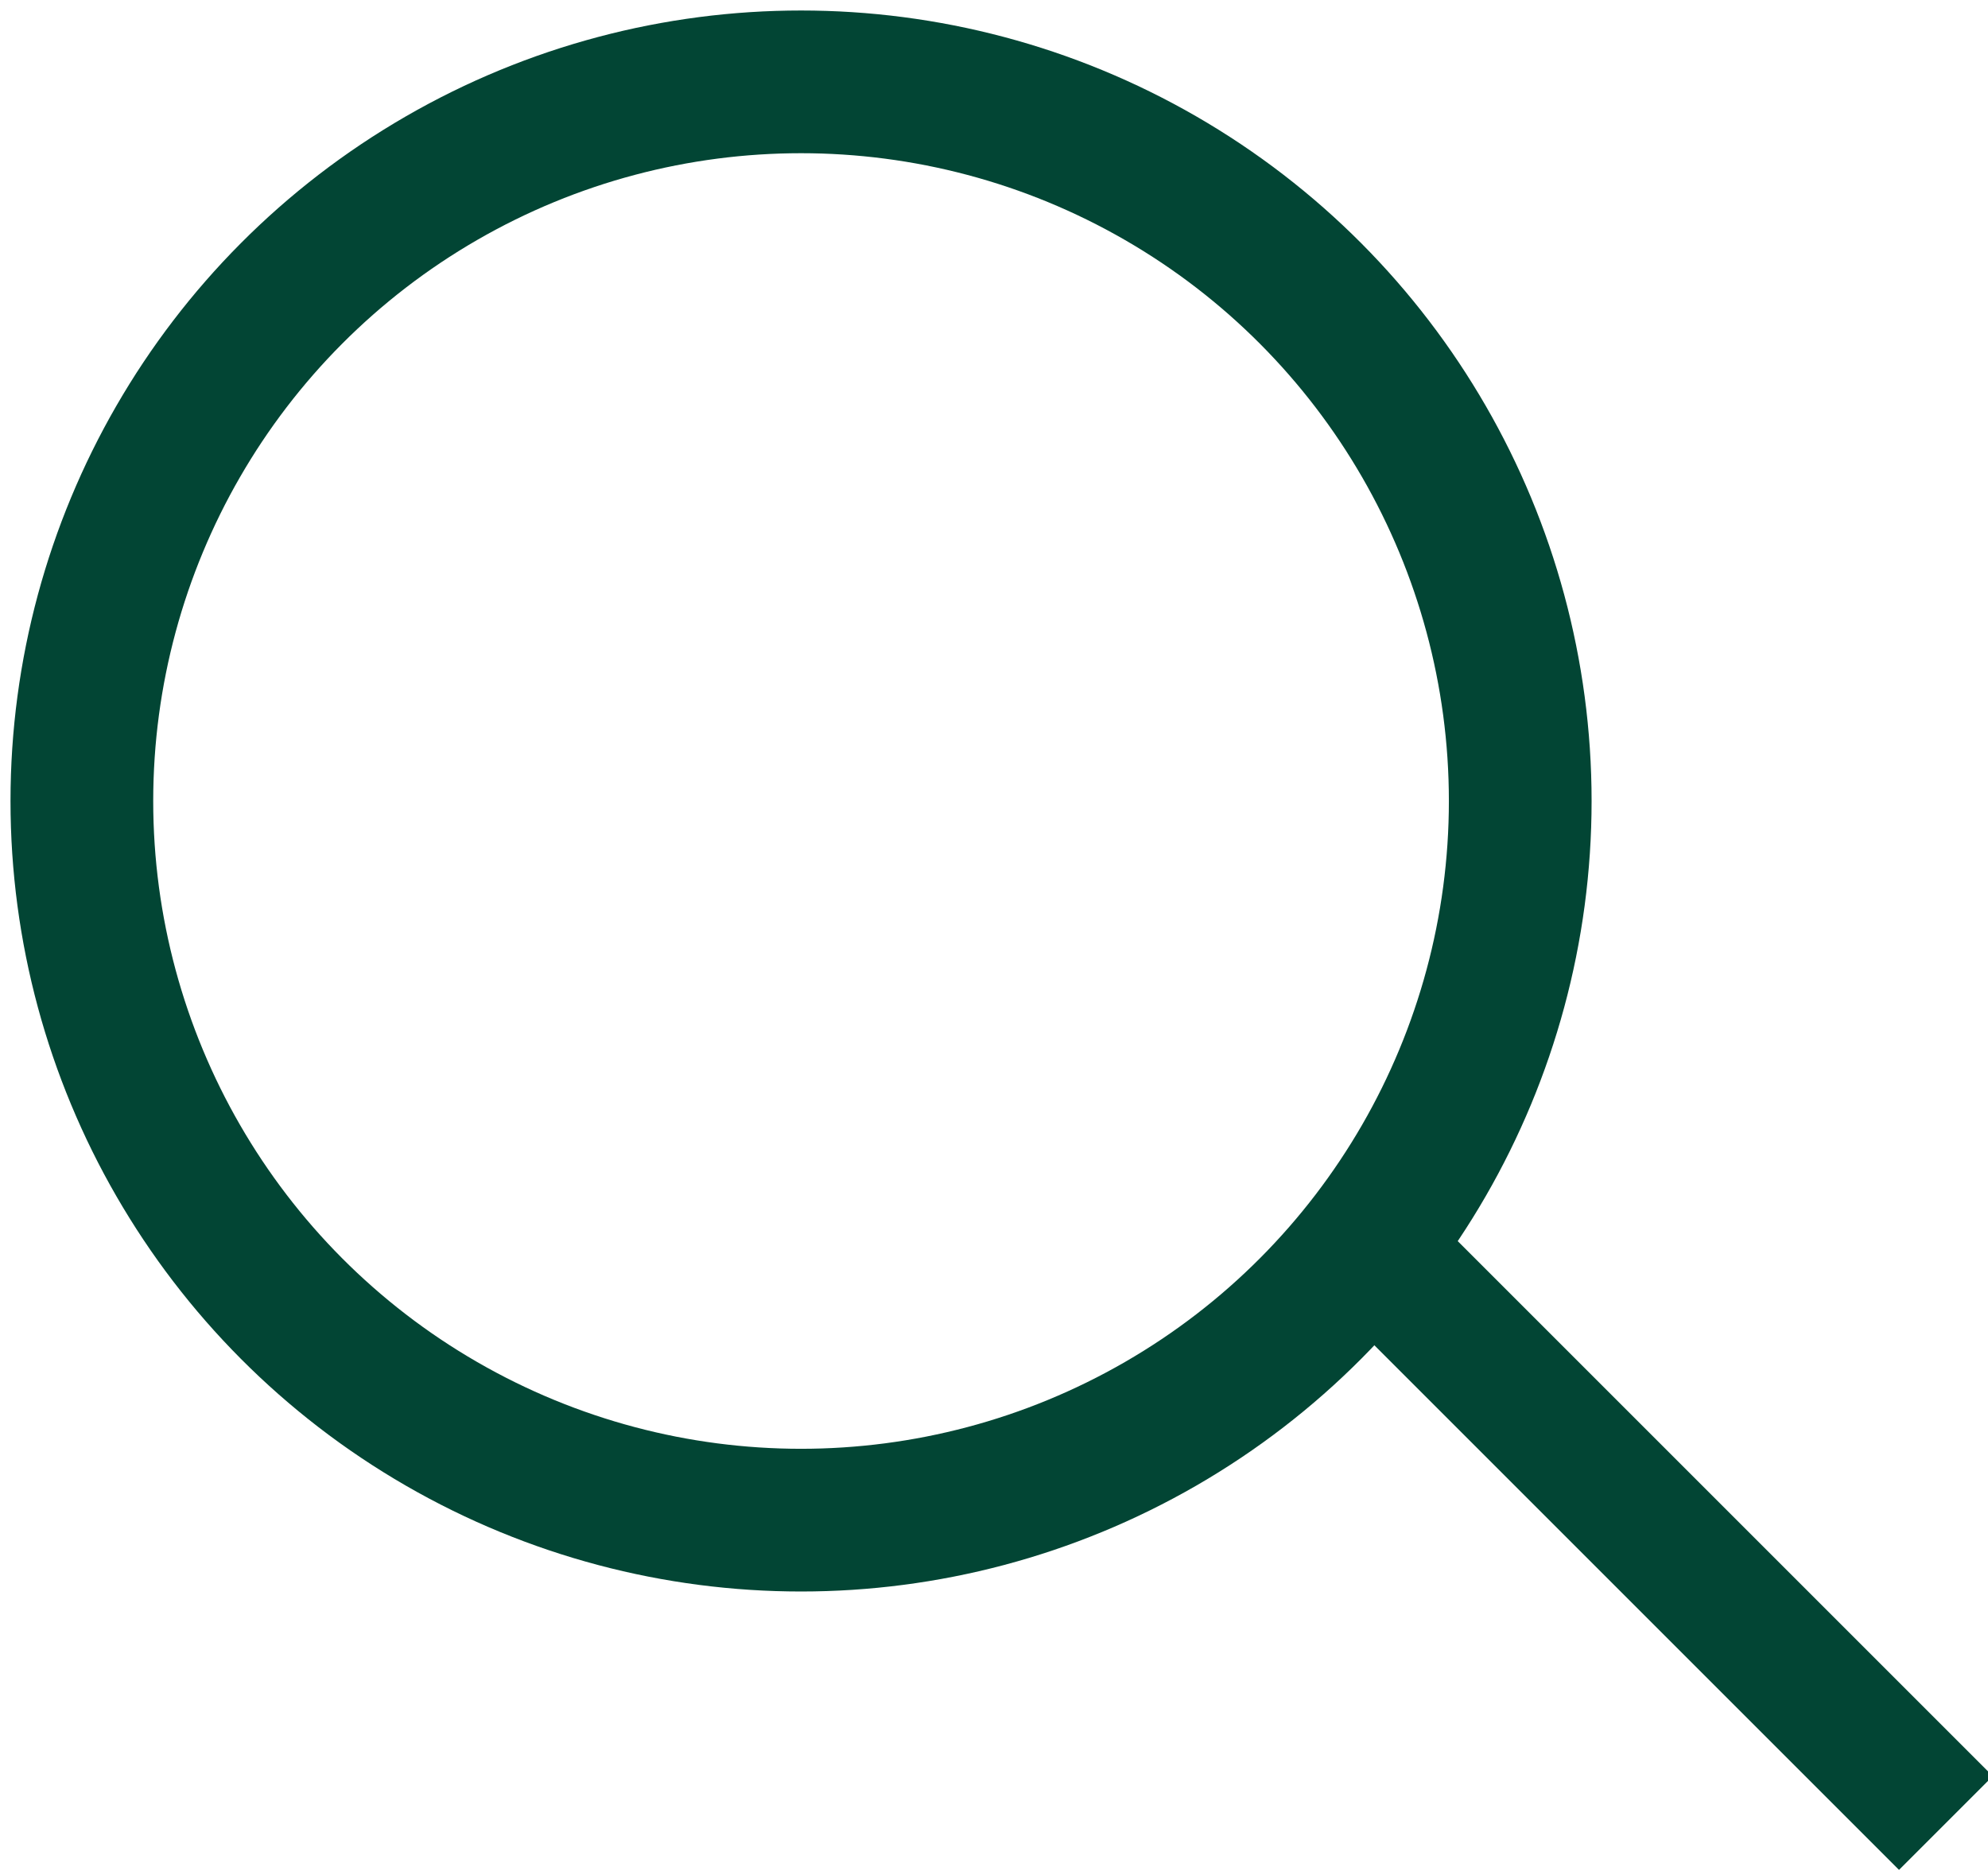 <?xml version="1.0" encoding="utf-8"?>
<!-- Generator: Adobe Illustrator 22.0.1, SVG Export Plug-In . SVG Version: 6.00 Build 0)  -->
<svg version="1.1" id="Layer_1" xmlns="http://www.w3.org/2000/svg" xmlns:xlink="http://www.w3.org/1999/xlink" x="0px" y="0px"
	 viewBox="0 0 170 160" style="enable-background:new 0 0 170 160;" xml:space="preserve">
<style type="text/css">
	.st0{fill:none;stroke:#000000;stroke-width:9.317;stroke-miterlimit:10;}
	.st1{fill:none;stroke:#000000;stroke-width:9.317;stroke-linecap:round;stroke-miterlimit:10;}
	.st2{fill:none;stroke:#024534;stroke-width:12.204;stroke-linejoin:round;stroke-miterlimit:10;}
	.st3{fill:none;stroke:#024534;stroke-width:11.339;stroke-linejoin:round;stroke-miterlimit:10;}
</style>
<g>
	<polygon class="st0" points="211.2,50.2 330.5,50.2 339.8,155 201.9,155 	"/>
	<path class="st1" d="M242.4,73.5V33.4C242.4,18,255,5,270.8,5l0,0c15.4,0,28.4,12.6,28.4,28.4v40.1"/>
</g>
<circle class="st2" cx="68.5" cy="68.5" r="61.5"/>
<line class="st3" x1="117.9" y1="107.4" x2="166.4" y2="155.9"/>
</svg>
